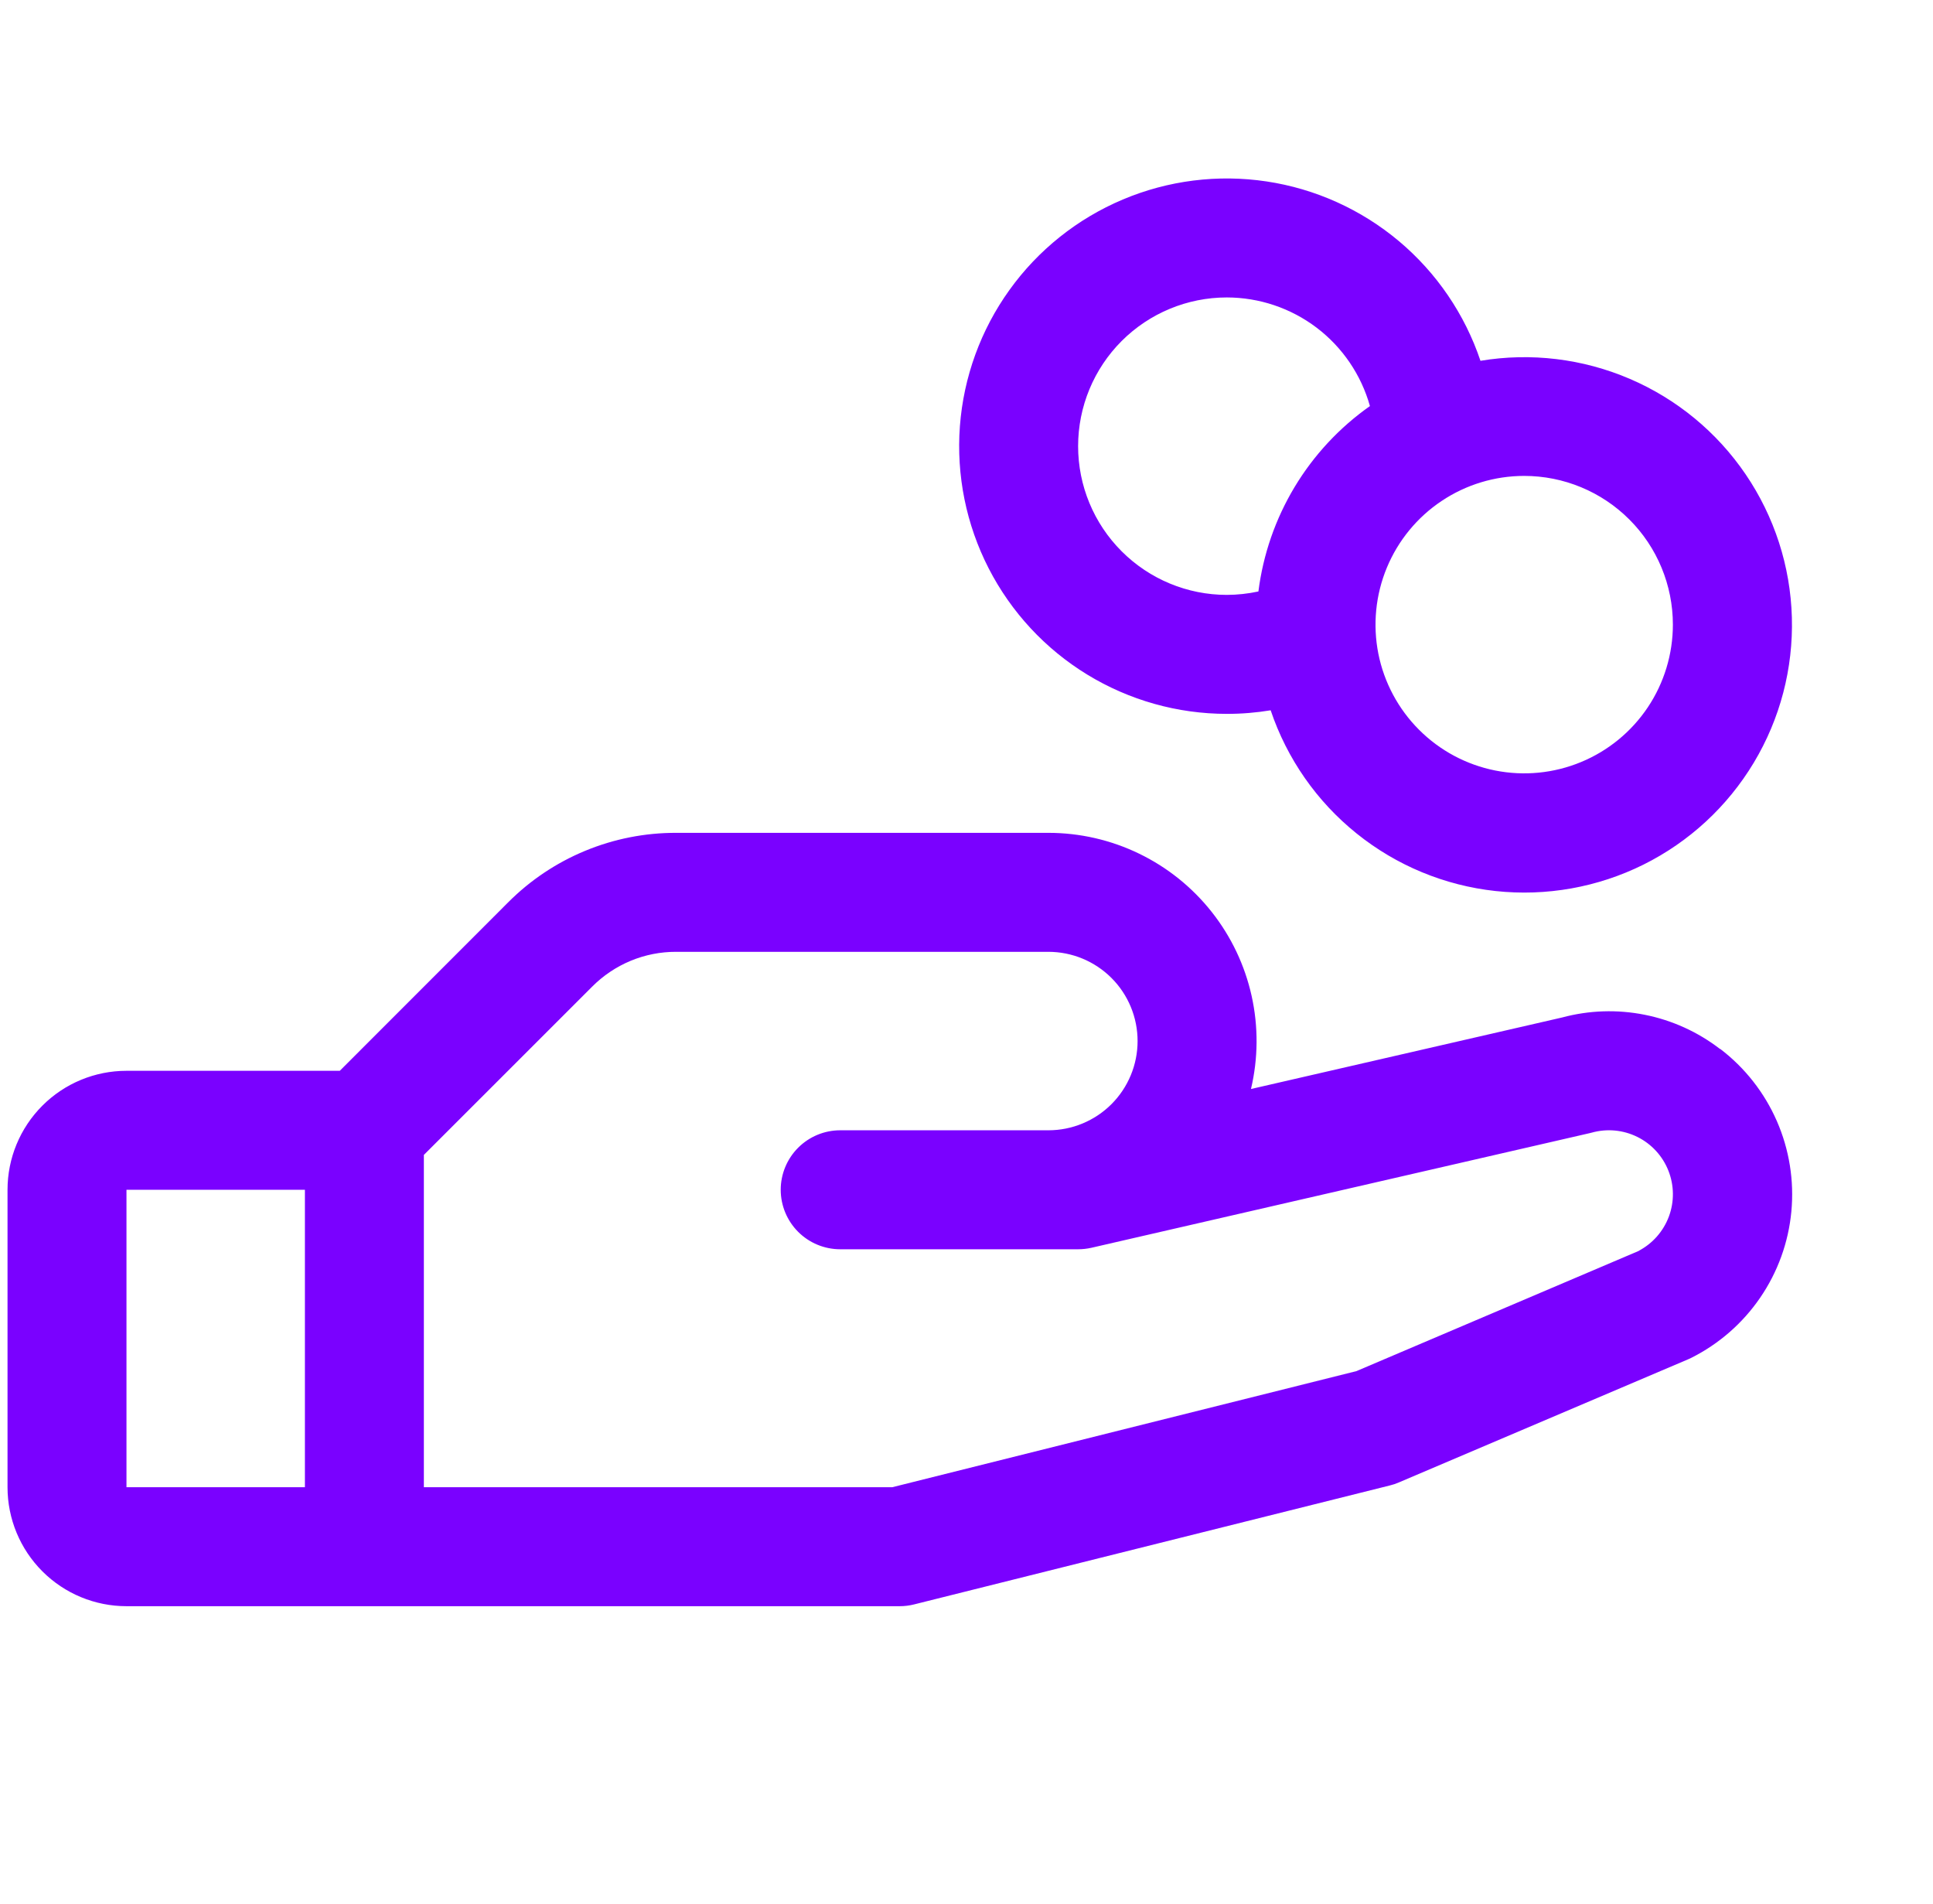 <?xml version="1.0" encoding="UTF-8"?>
<svg xmlns="http://www.w3.org/2000/svg" width="65" height="64" viewBox="0 0 65 64" fill="none">
  <g clip-path="url(#clip0_2301_4436)">
    <path d="M57.836 35.265C57.092 34.692 56.225 34.299 55.304 34.116C54.384 33.932 53.433 33.964 52.526 34.208L42.066 36.612C42.309 35.584 42.317 34.515 42.088 33.483C41.859 32.452 41.4 31.486 40.744 30.657C40.089 29.829 39.255 29.159 38.303 28.699C37.353 28.239 36.31 28 35.253 28H22.738C21.687 27.997 20.646 28.203 19.675 28.605C18.704 29.007 17.822 29.598 17.081 30.343L11.426 36H4.253C3.193 36 2.175 36.421 1.425 37.172C0.675 37.922 0.253 38.939 0.253 40L0.253 50C0.253 51.061 0.675 52.078 1.425 52.828C2.175 53.579 3.193 54 4.253 54H30.253C30.417 54 30.58 53.98 30.738 53.94L46.738 49.94C46.84 49.916 46.94 49.882 47.036 49.84L56.753 45.705L56.863 45.655C57.797 45.188 58.597 44.492 59.187 43.63C59.778 42.769 60.139 41.772 60.237 40.733C60.335 39.693 60.167 38.646 59.749 37.689C59.331 36.733 58.676 35.898 57.846 35.265H57.836ZM4.253 40H10.253V50H4.253V40ZM55.111 42.053L45.611 46.097L30.003 50H14.253V38.828L19.911 33.172C20.281 32.8 20.722 32.504 21.207 32.302C21.692 32.101 22.213 31.998 22.738 32H35.253C36.049 32 36.812 32.316 37.375 32.879C37.937 33.441 38.253 34.204 38.253 35C38.253 35.796 37.937 36.559 37.375 37.121C36.812 37.684 36.049 38 35.253 38H28.253C27.723 38 27.214 38.211 26.839 38.586C26.464 38.961 26.253 39.47 26.253 40C26.253 40.53 26.464 41.039 26.839 41.414C27.214 41.789 27.723 42 28.253 42H36.253C36.404 42 36.554 41.983 36.701 41.95L53.451 38.097L53.528 38.078C54.04 37.936 54.586 37.988 55.061 38.224C55.536 38.46 55.907 38.864 56.102 39.357C56.298 39.85 56.304 40.399 56.12 40.896C55.935 41.394 55.573 41.806 55.103 42.053H55.111ZM41.253 24C41.748 24.001 42.241 23.96 42.728 23.88C43.277 25.509 44.28 26.947 45.62 28.023C46.959 29.1 48.579 29.771 50.288 29.956C51.997 30.141 53.723 29.833 55.262 29.069C56.801 28.304 58.089 27.115 58.974 25.641C59.859 24.168 60.303 22.472 60.254 20.754C60.206 19.036 59.666 17.368 58.7 15.947C57.733 14.525 56.38 13.411 54.8 12.735C53.219 12.058 51.479 11.848 49.783 12.13C49.255 10.561 48.305 9.167 47.036 8.103C45.767 7.04 44.229 6.346 42.592 6.1C40.954 5.854 39.281 6.064 37.755 6.708C36.23 7.351 34.911 8.403 33.945 9.748C32.978 11.093 32.402 12.678 32.278 14.329C32.155 15.98 32.489 17.633 33.245 19.107C34.001 20.58 35.148 21.817 36.561 22.68C37.974 23.543 39.598 24 41.253 24ZM56.253 21C56.253 21.989 55.96 22.956 55.411 23.778C54.861 24.6 54.081 25.241 53.167 25.619C52.253 25.998 51.248 26.097 50.278 25.904C49.308 25.711 48.417 25.235 47.718 24.535C47.019 23.836 46.542 22.945 46.349 21.976C46.157 21.006 46.256 20 46.634 19.087C47.013 18.173 47.653 17.392 48.476 16.843C49.298 16.293 50.264 16 51.253 16C52.58 16 53.851 16.527 54.789 17.465C55.727 18.402 56.253 19.674 56.253 21ZM41.253 10C42.344 10.001 43.405 10.358 44.274 11.017C45.143 11.677 45.772 12.602 46.066 13.652C45.042 14.373 44.179 15.3 43.533 16.373C42.888 17.446 42.473 18.642 42.316 19.885C41.967 19.96 41.611 19.999 41.253 20C39.927 20 38.656 19.473 37.718 18.535C36.78 17.598 36.253 16.326 36.253 15C36.253 13.674 36.78 12.402 37.718 11.464C38.656 10.527 39.927 10 41.253 10Z" fill="#7A01FF"></path>
  </g>
  <defs>
    <clipPath id="clip0_2301_4436">
      <rect width="64" height="64" fill="white" transform="translate(0.253)"></rect>
    </clipPath>
  </defs>
</svg>

